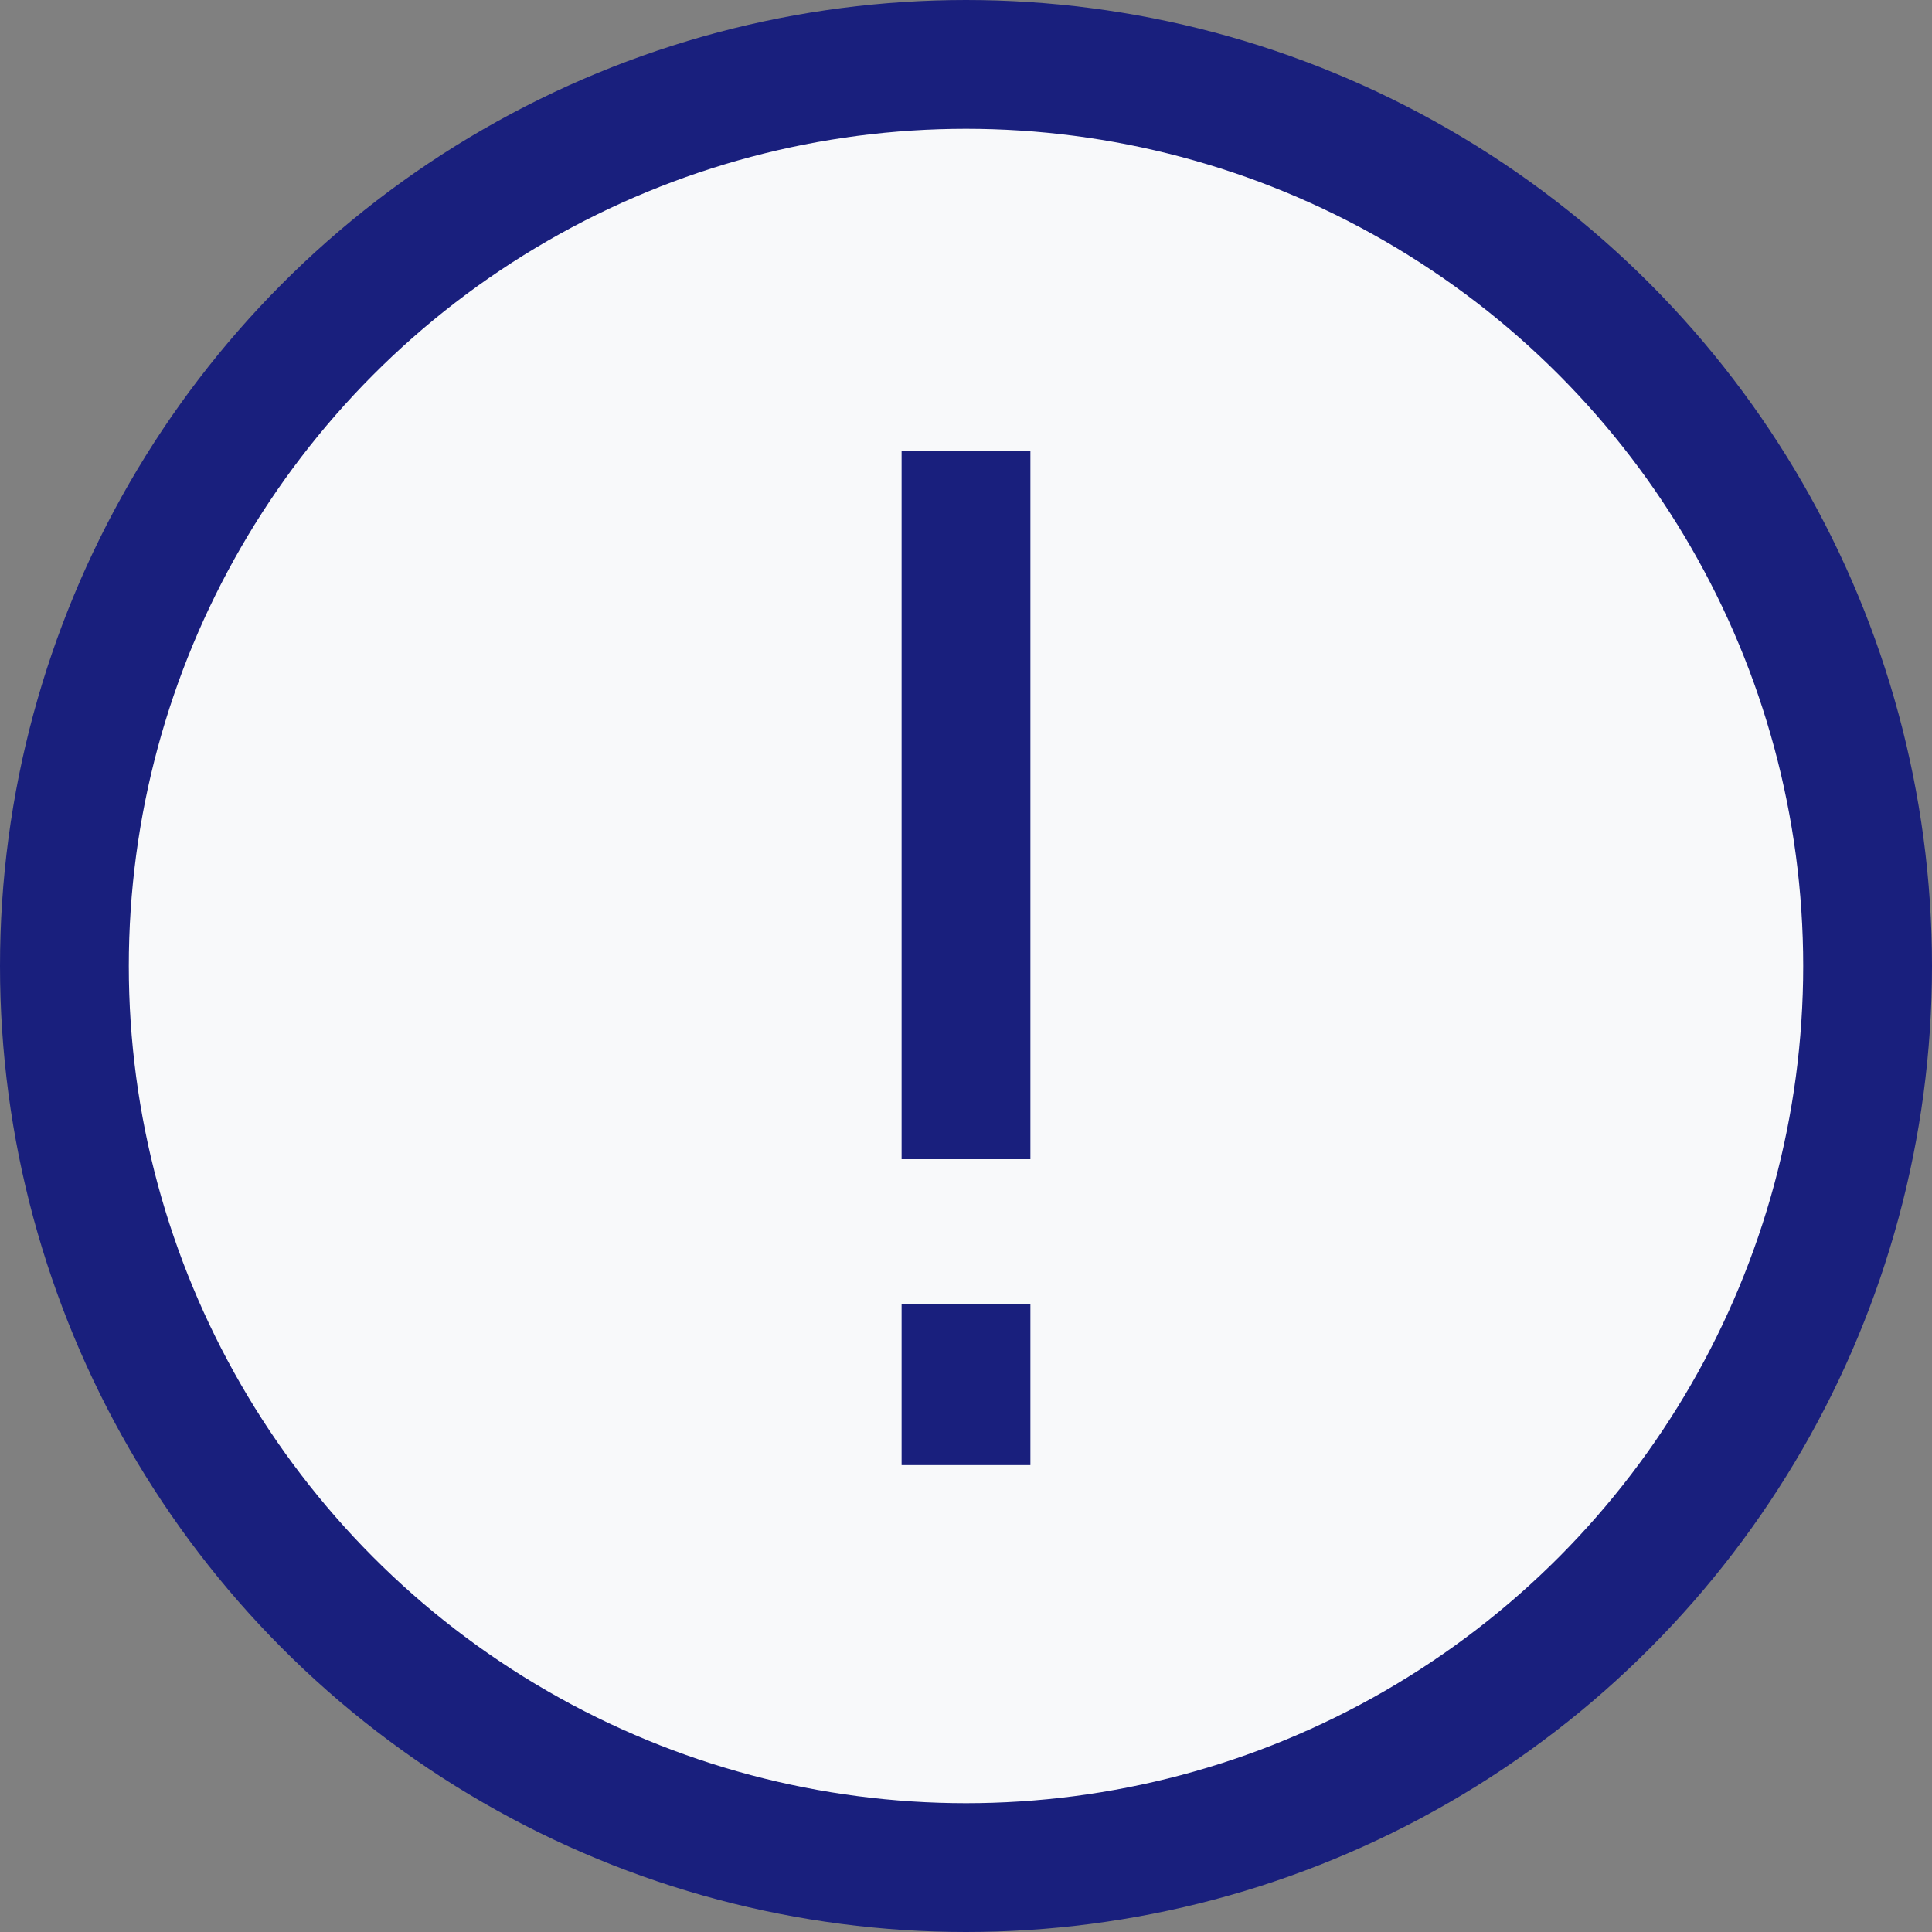 <svg width="30" height="30" viewBox="0 0 30 30" xmlns="http://www.w3.org/2000/svg">
    <rect x="0" y="0" width="30" height="30" fill="#808080" stroke="none"/>
    <g stroke="#191F7D" stroke-width="2" fill="none" fill-rule="evenodd">
        <circle fill="#F8F9FA" cx="15" cy="15" r="14"/>
        <g stroke-linecap="square">
            <path d="M15 8v9M15 21.25v.5"/>
        </g>
    </g>
</svg>
